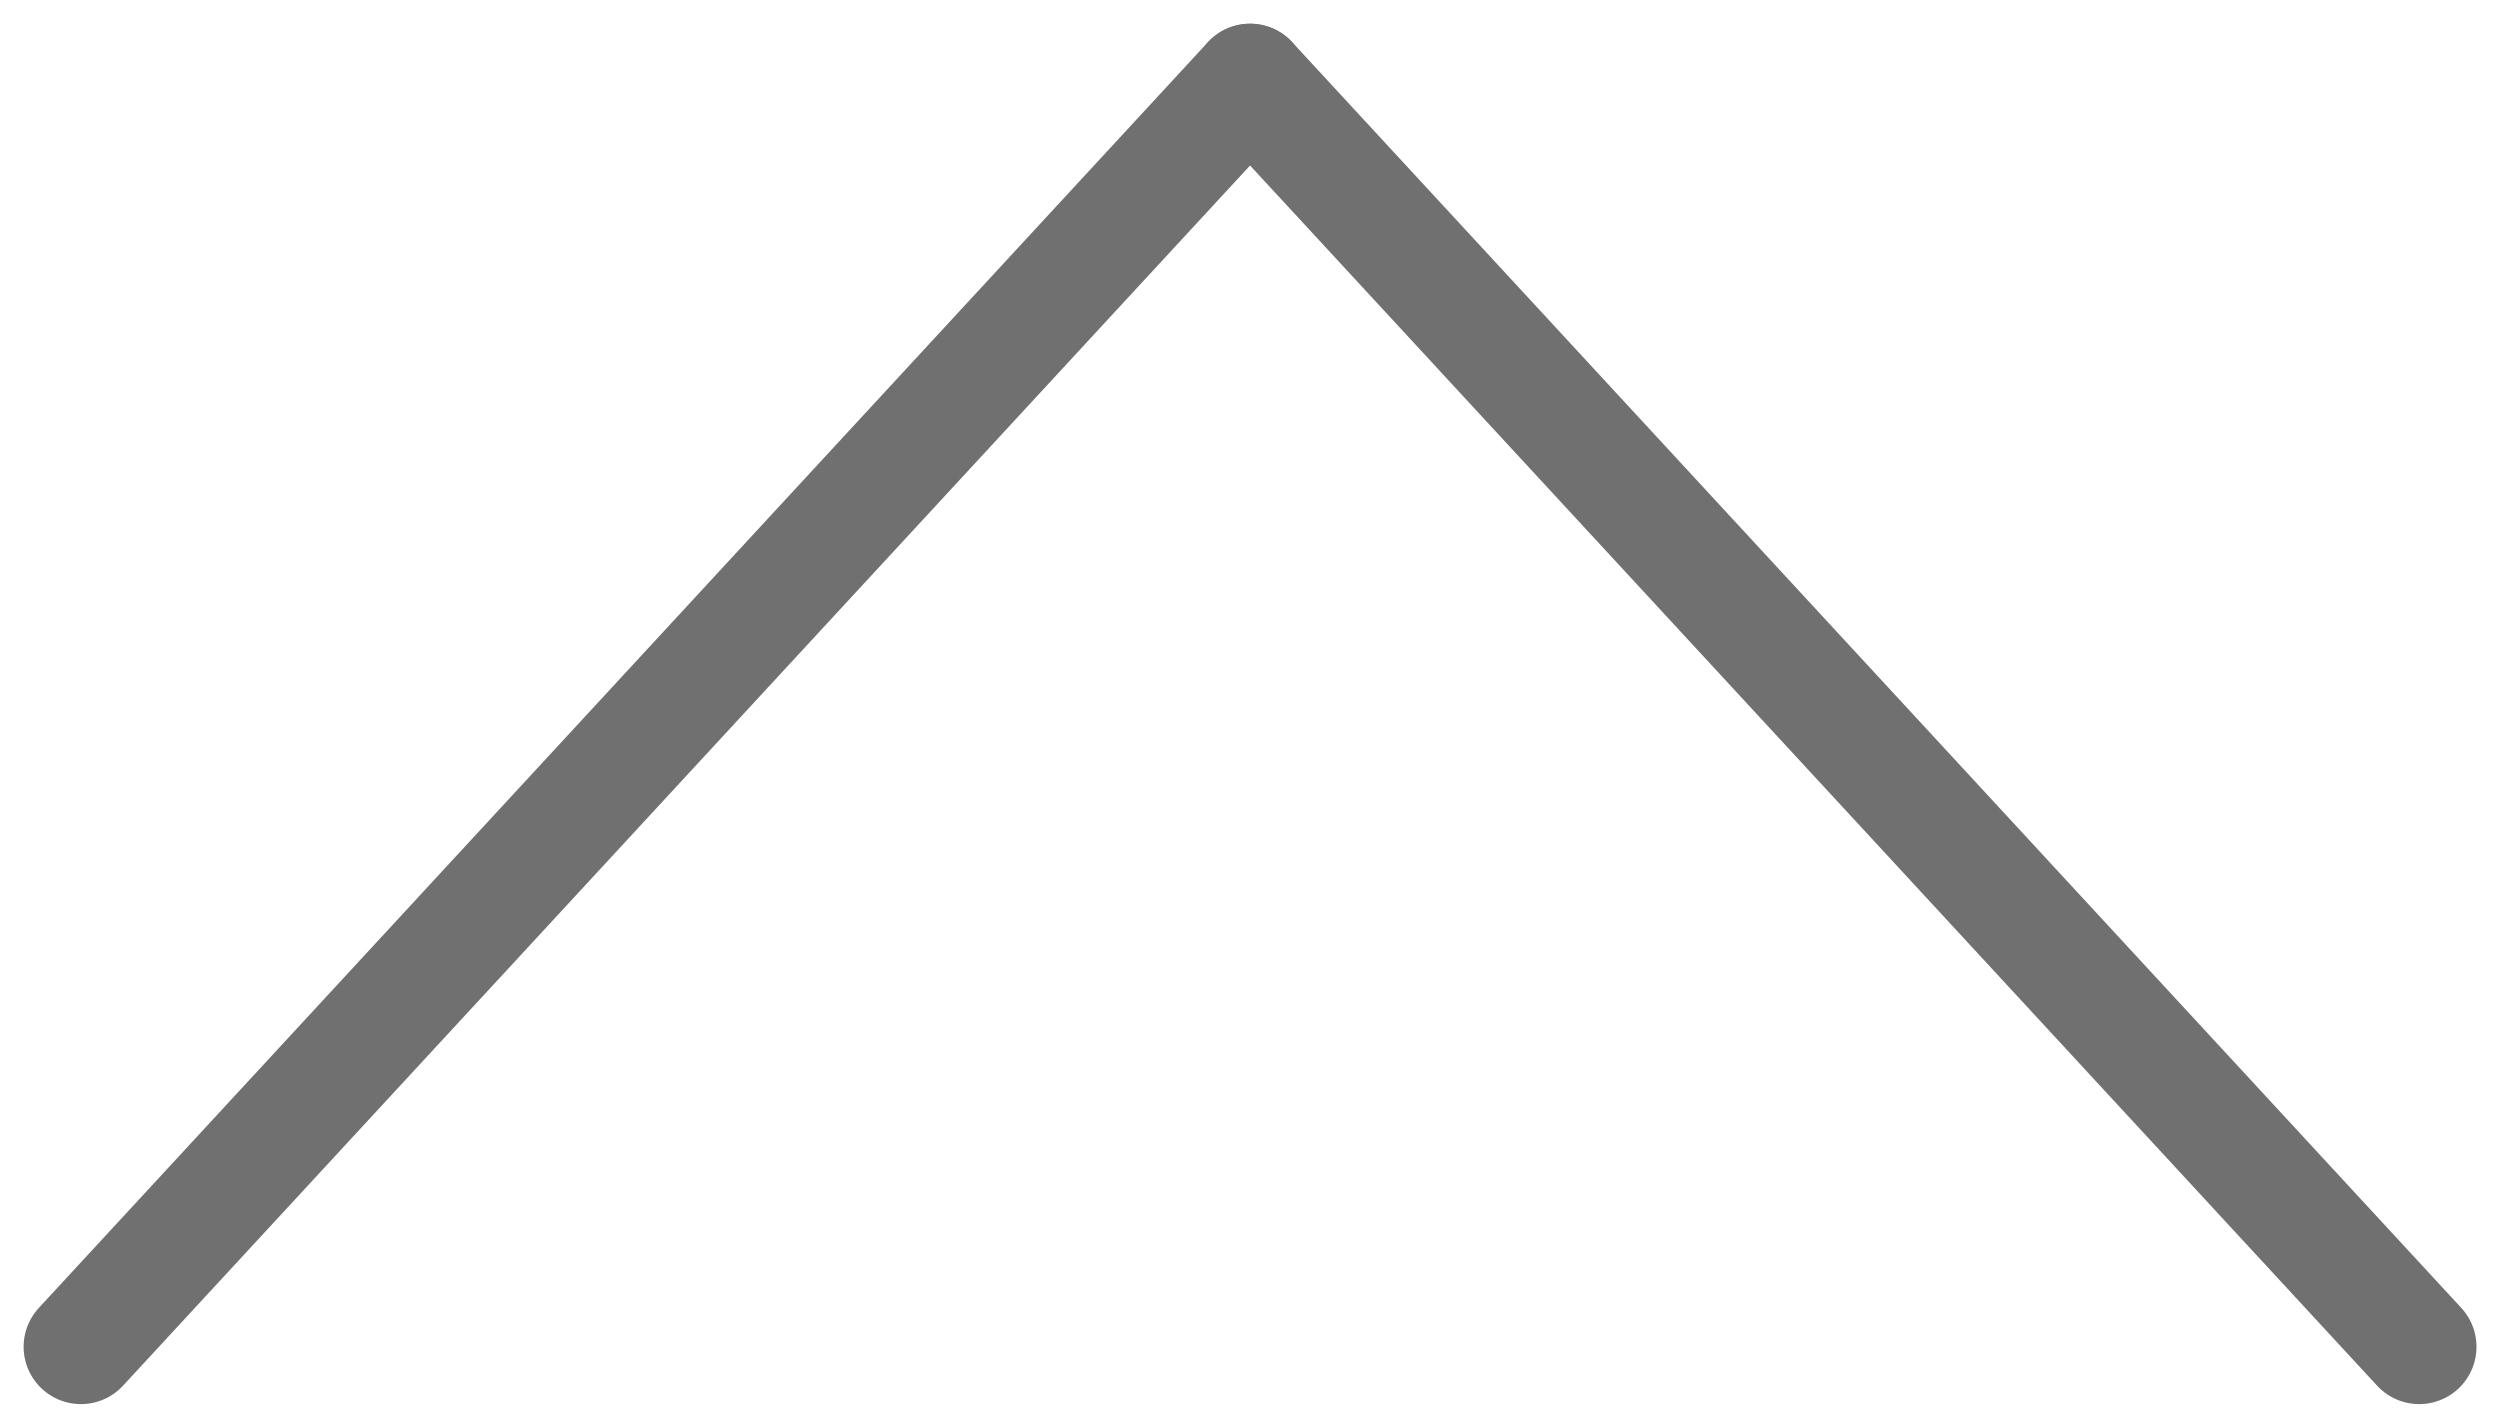 <svg xmlns="http://www.w3.org/2000/svg" width="21.811" height="12.456" viewBox="0 0 21.811 12.456">
  <g id="g2054" transform="translate(-434.046 -17.532) rotate(90)">
    <path id="path2048" d="M18.239-444.952l11.043-10.2" fill="none" stroke="#707070" stroke-linecap="round" stroke-linejoin="round" stroke-width="1"/>
    <path id="path2050" d="M18.239-367.222l11.043,10.2" transform="translate(0 -77.73)" fill="none" stroke="#707070" stroke-linecap="round" stroke-linejoin="round" stroke-width="1"/>
  </g>
</svg>
